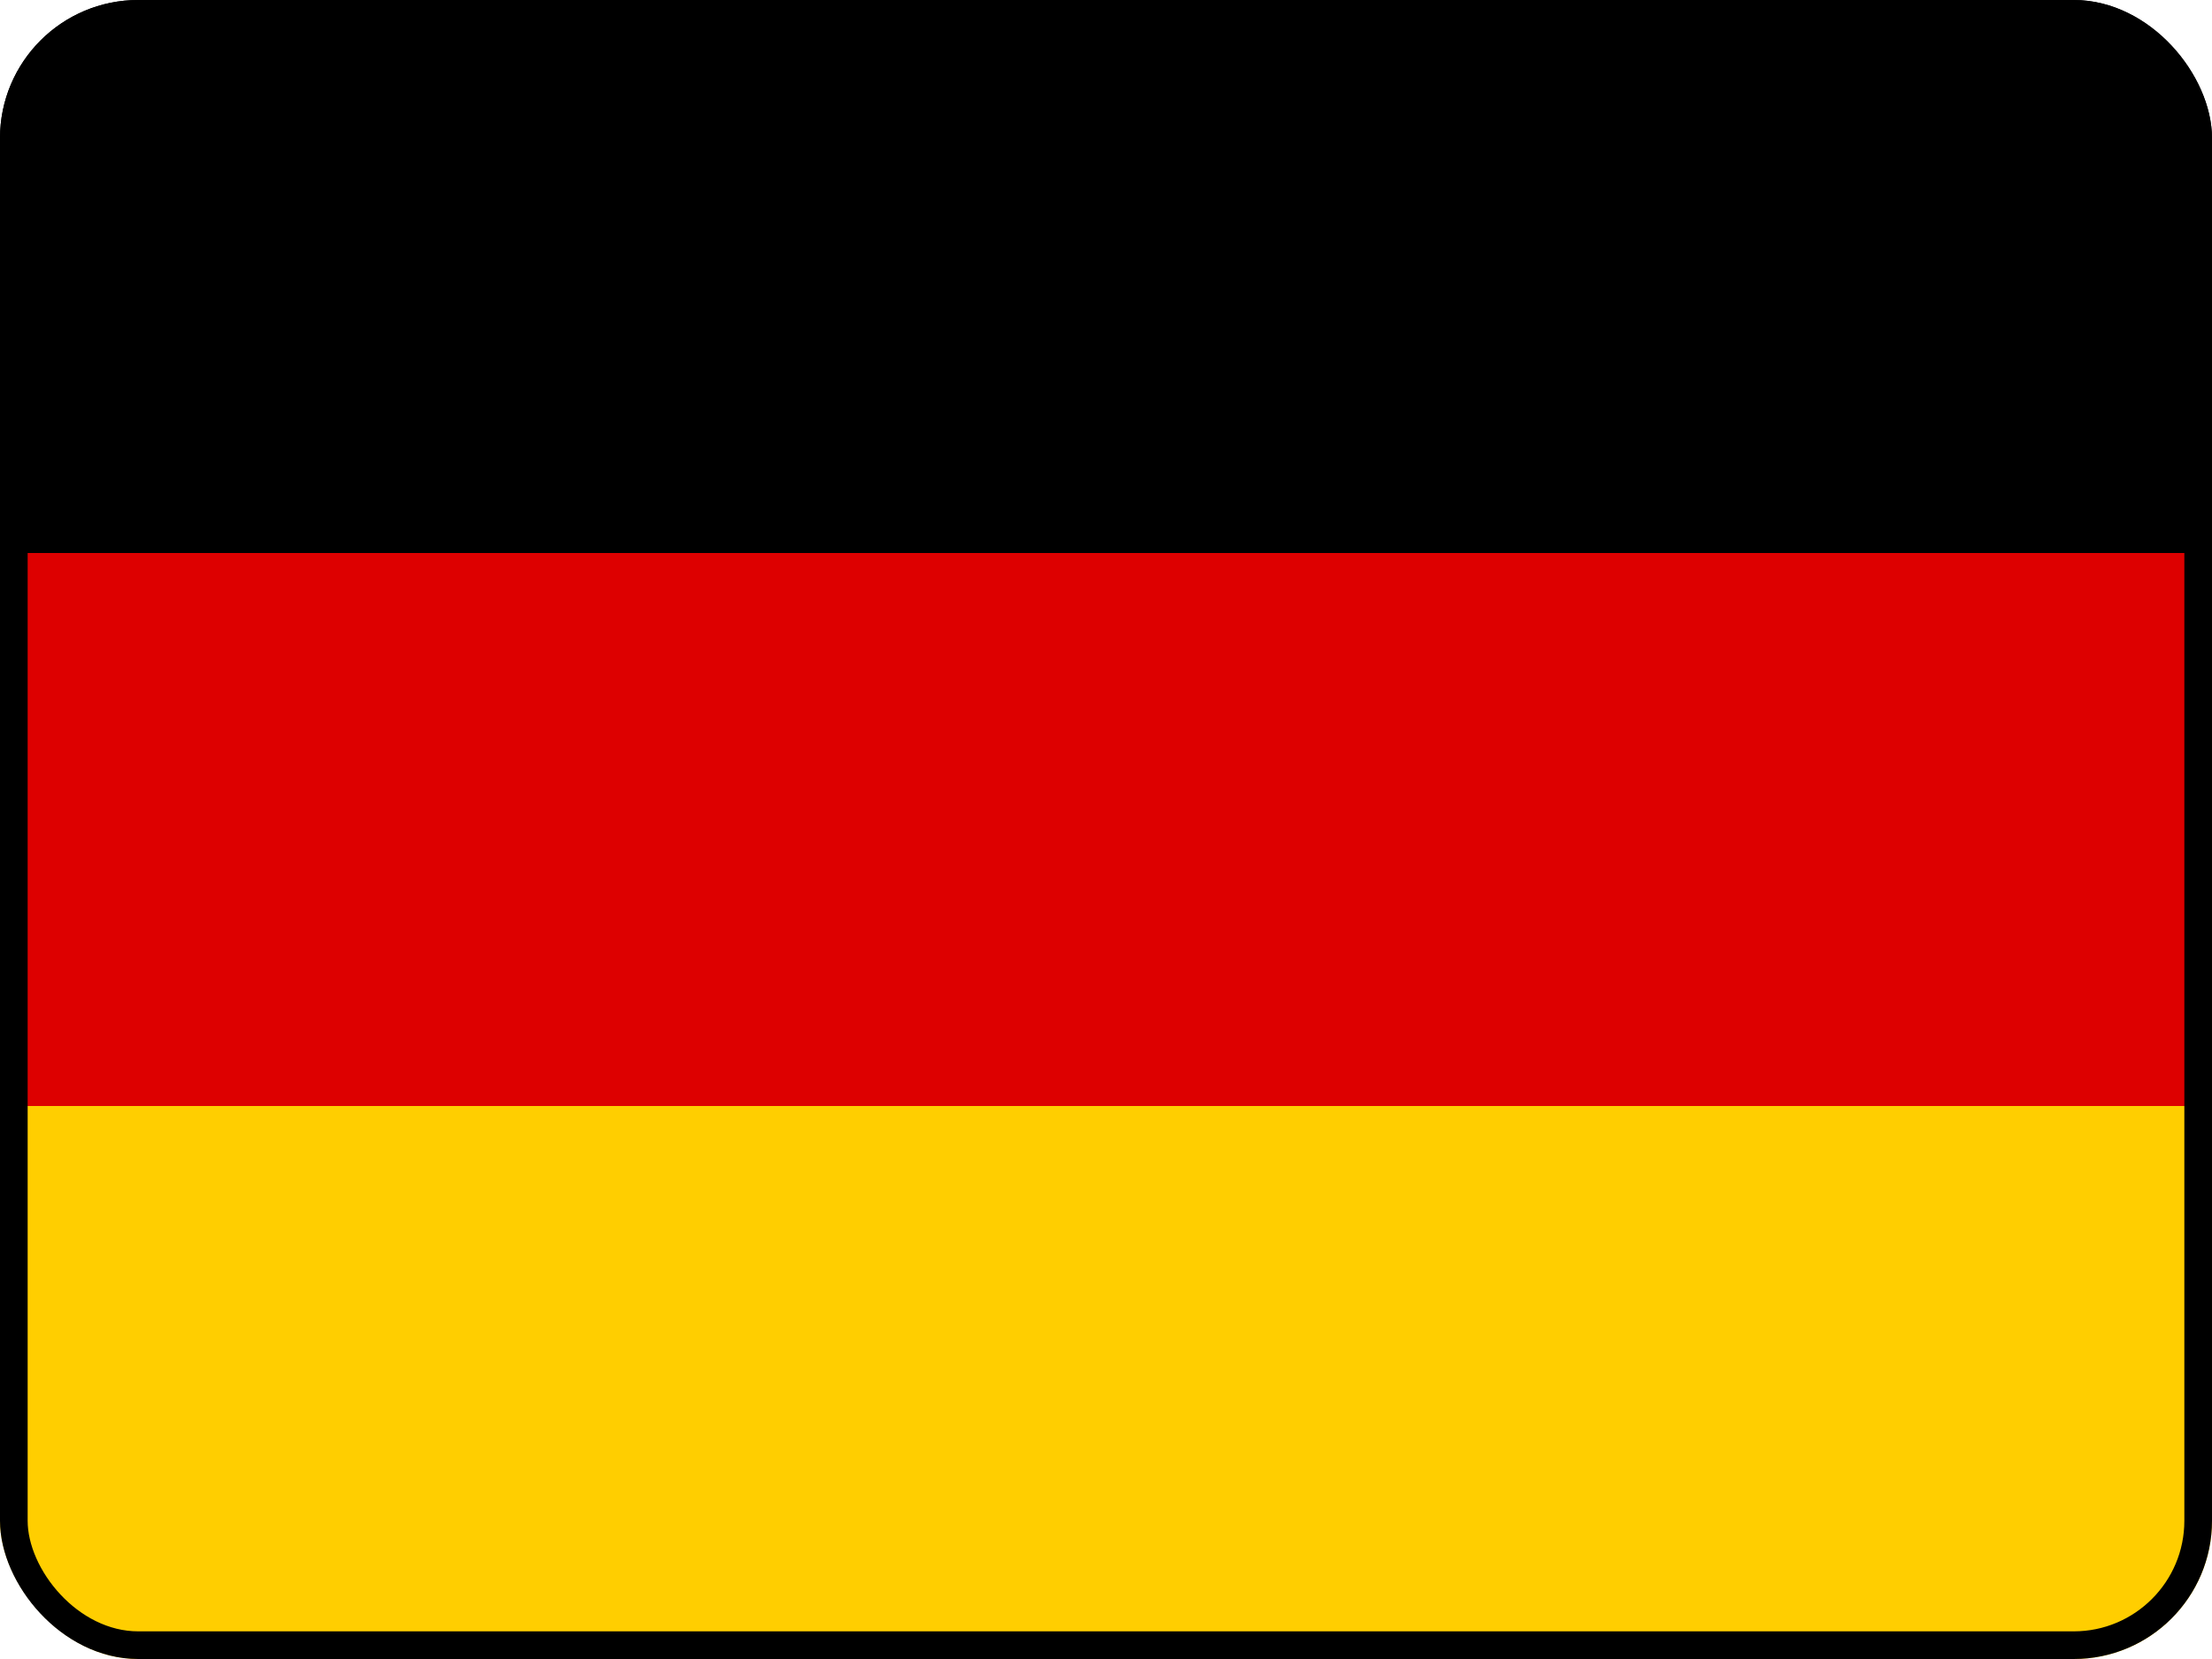 <svg width="16" height="12" viewBox="0 0 16 12" fill="none" xmlns="http://www.w3.org/2000/svg">
<g clip-path="url(#clip0_3369_84840)">
<path d="M0 8H16V12H0V8Z" fill="#FFCE00"/>
<path d="M0 0H16V4H0V0Z" fill="black"/>
<path d="M0 4H16V8H0V4Z" fill="#DD0000"/>
</g>
<rect x="0.1" y="0.1" width="15.8" height="11.8" rx="0.9" stroke="black" stroke-width="0.2"/>
<defs>
<clipPath id="clip0_3369_84840">
<rect width="16" height="12" rx="1" fill="white"/>
</clipPath>
</defs>
</svg>
